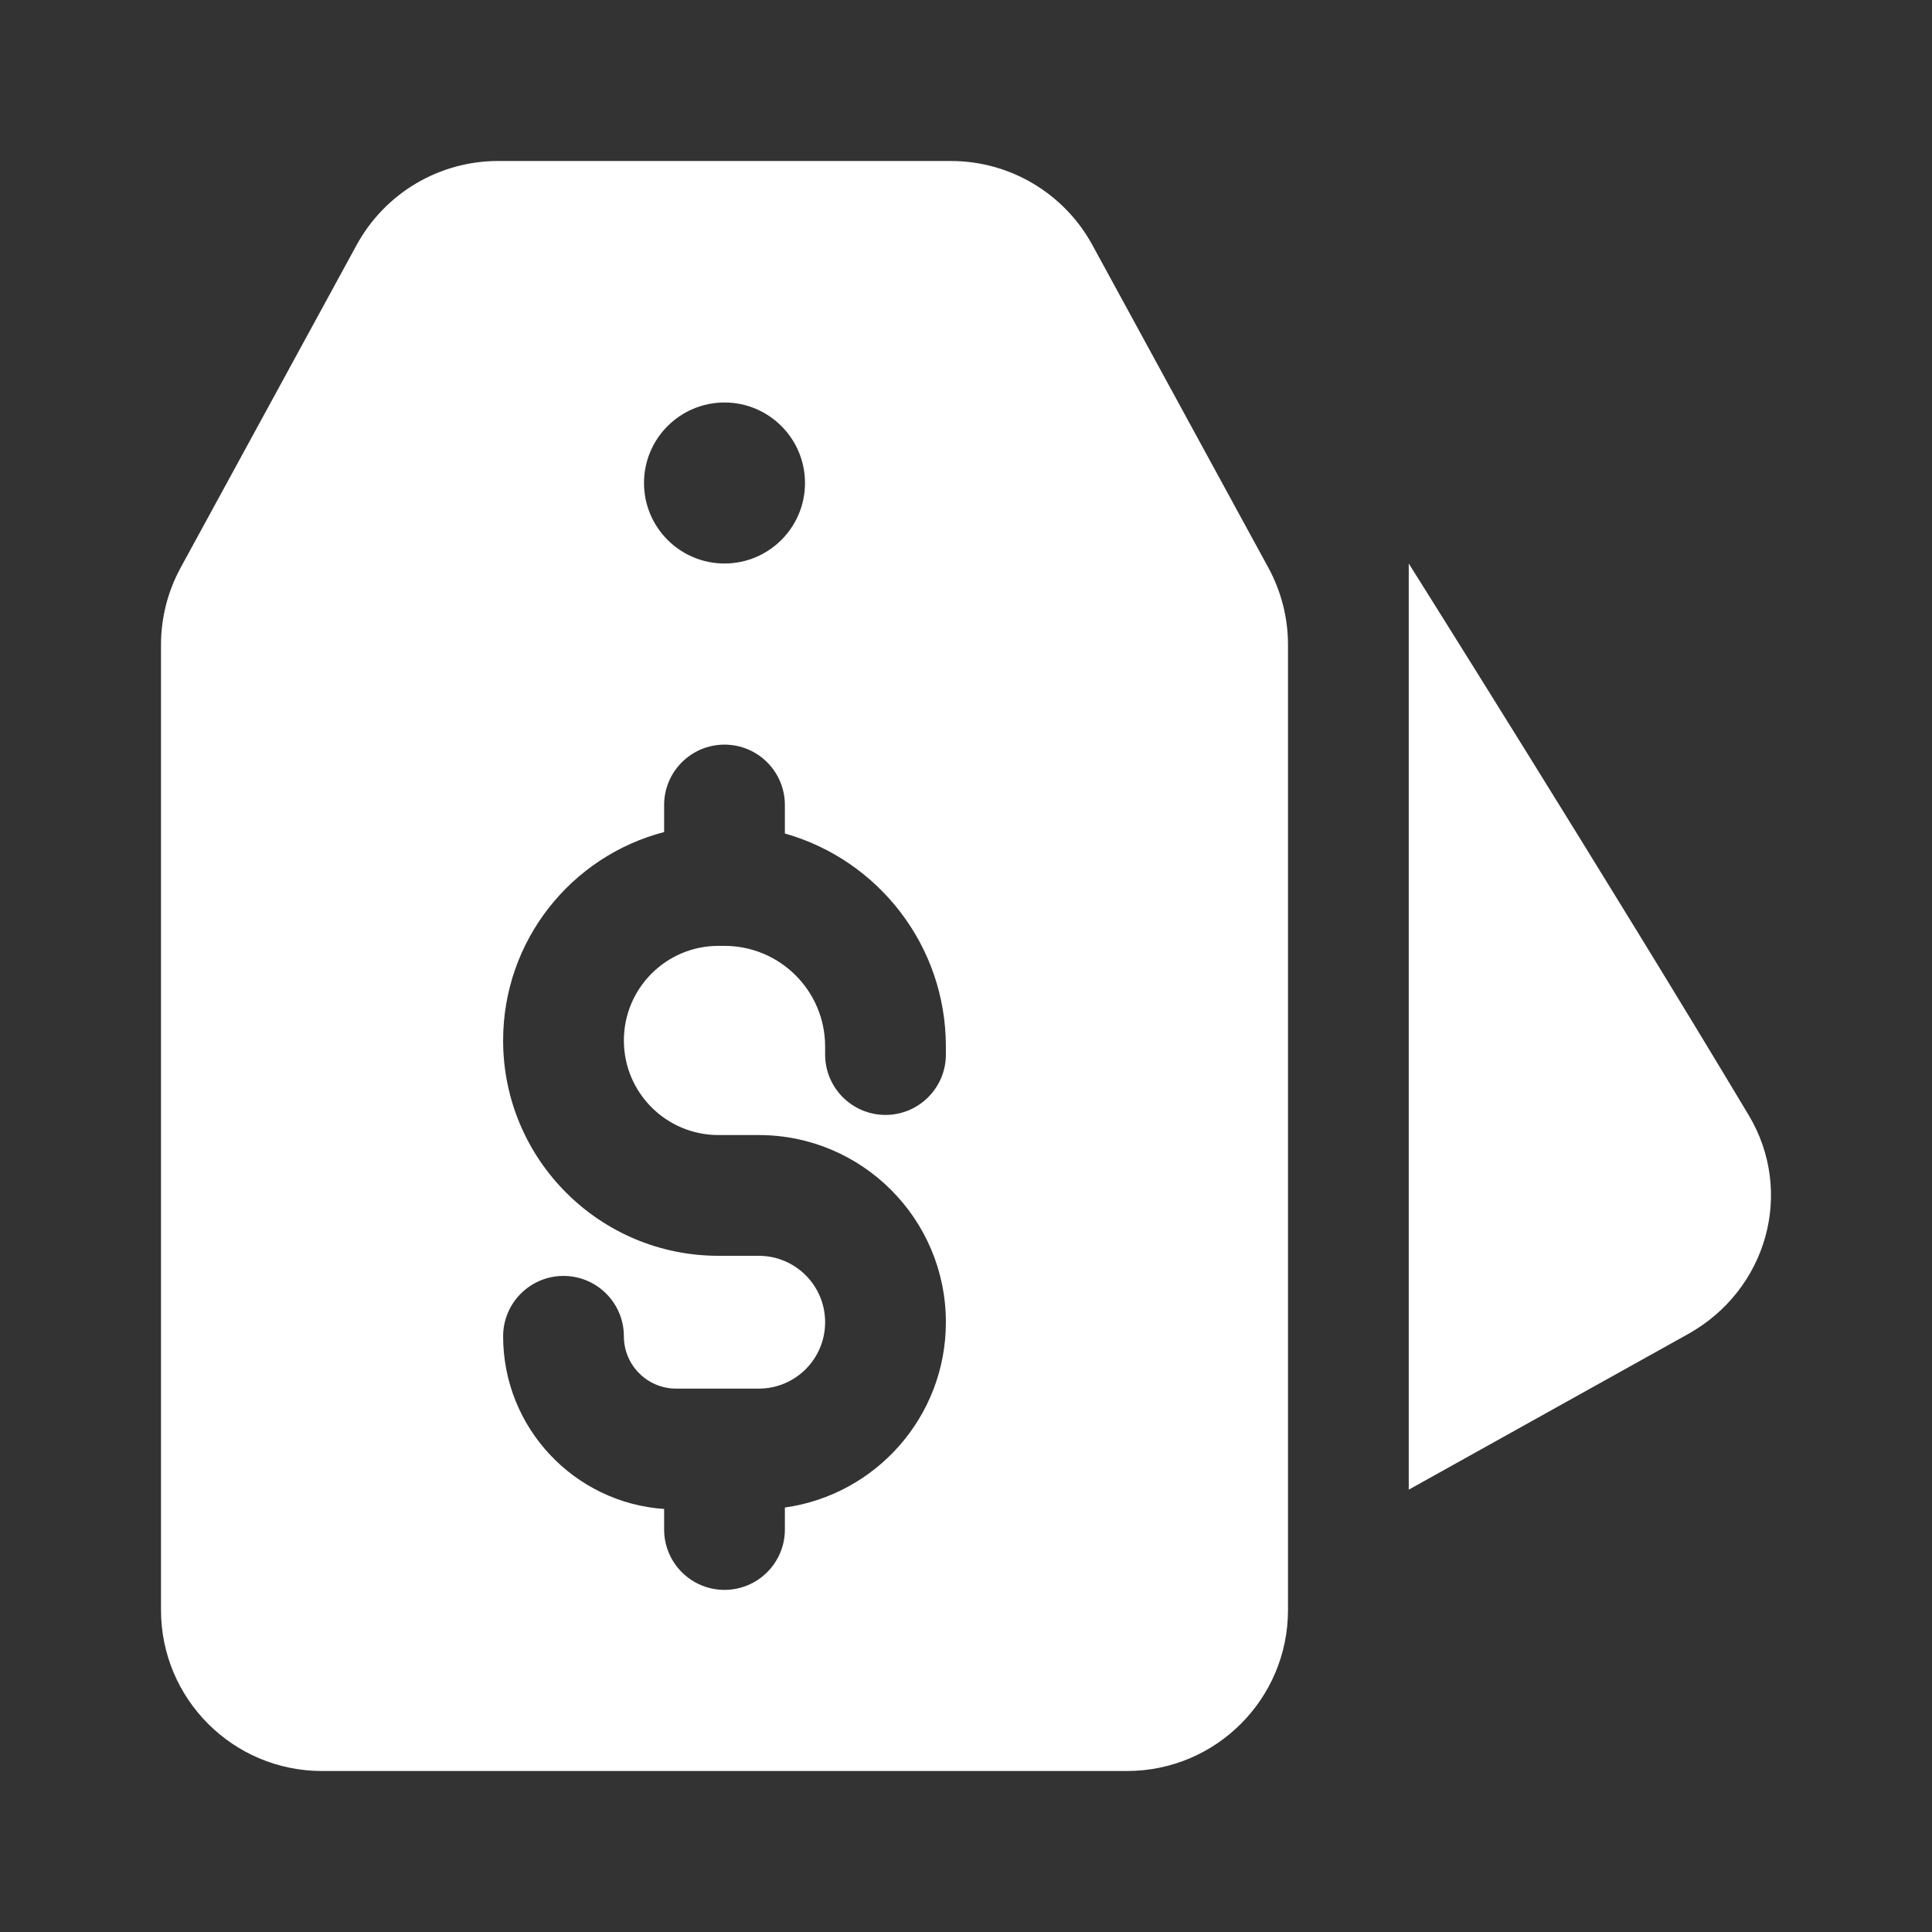 <svg width="24" height="24" viewBox="0 0 24 24" fill="none" xmlns="http://www.w3.org/2000/svg">
<rect x="0" y="0" width="24" height="24" fill="#333333" stroke="none"/>
<path fill-rule="evenodd" clip-rule="evenodd" d="M2 8.01C2 7.675 2.084 7.346 2.244 7.052L4.431 3.042C4.782 2.4 5.455 2 6.187 2H11.813C12.545 2 13.218 2.4 13.569 3.042L15.756 7.052C15.916 7.346 16 7.675 16 8.01V20C16 21.105 15.105 22 14 22H4C2.895 22 2 21.105 2 20V8.01ZM9 5C9.552 5 10 5.448 10 6C10 6.552 9.552 7 9 7C8.448 7 8 6.552 8 6C8 5.448 8.448 5 9 5ZM9.75 10V10.354C10.904 10.68 11.75 11.741 11.75 13V13.1C11.75 13.514 11.414 13.85 11 13.85C10.586 13.85 10.25 13.514 10.25 13.1V13C10.25 12.31 9.69 11.75 9 11.75H8.925C8.276 11.75 7.75 12.276 7.75 12.925C7.75 13.574 8.276 14.1 8.925 14.1H9.425C10.709 14.1 11.75 15.141 11.75 16.425C11.75 17.599 10.88 18.569 9.75 18.727V19C9.75 19.414 9.414 19.75 9 19.75C8.586 19.75 8.25 19.414 8.25 19V18.745C7.133 18.668 6.25 17.737 6.25 16.6C6.25 16.186 6.586 15.85 7 15.85C7.414 15.85 7.75 16.186 7.75 16.6C7.75 16.959 8.041 17.25 8.4 17.25H9.425C9.881 17.25 10.25 16.881 10.25 16.425C10.25 15.969 9.881 15.6 9.425 15.6H8.925C7.448 15.6 6.25 14.402 6.25 12.925C6.25 11.681 7.099 10.635 8.25 10.336V10C8.25 9.586 8.586 9.25 9 9.25C9.414 9.25 9.75 9.586 9.75 10Z" fill="white"/>
<path d="M20.968 16.573L17.5 18.505V7C17.5 7 20.003 10.979 21.723 13.853C22.293 14.805 21.955 16.023 20.968 16.573Z" fill="white"/>
</svg>
